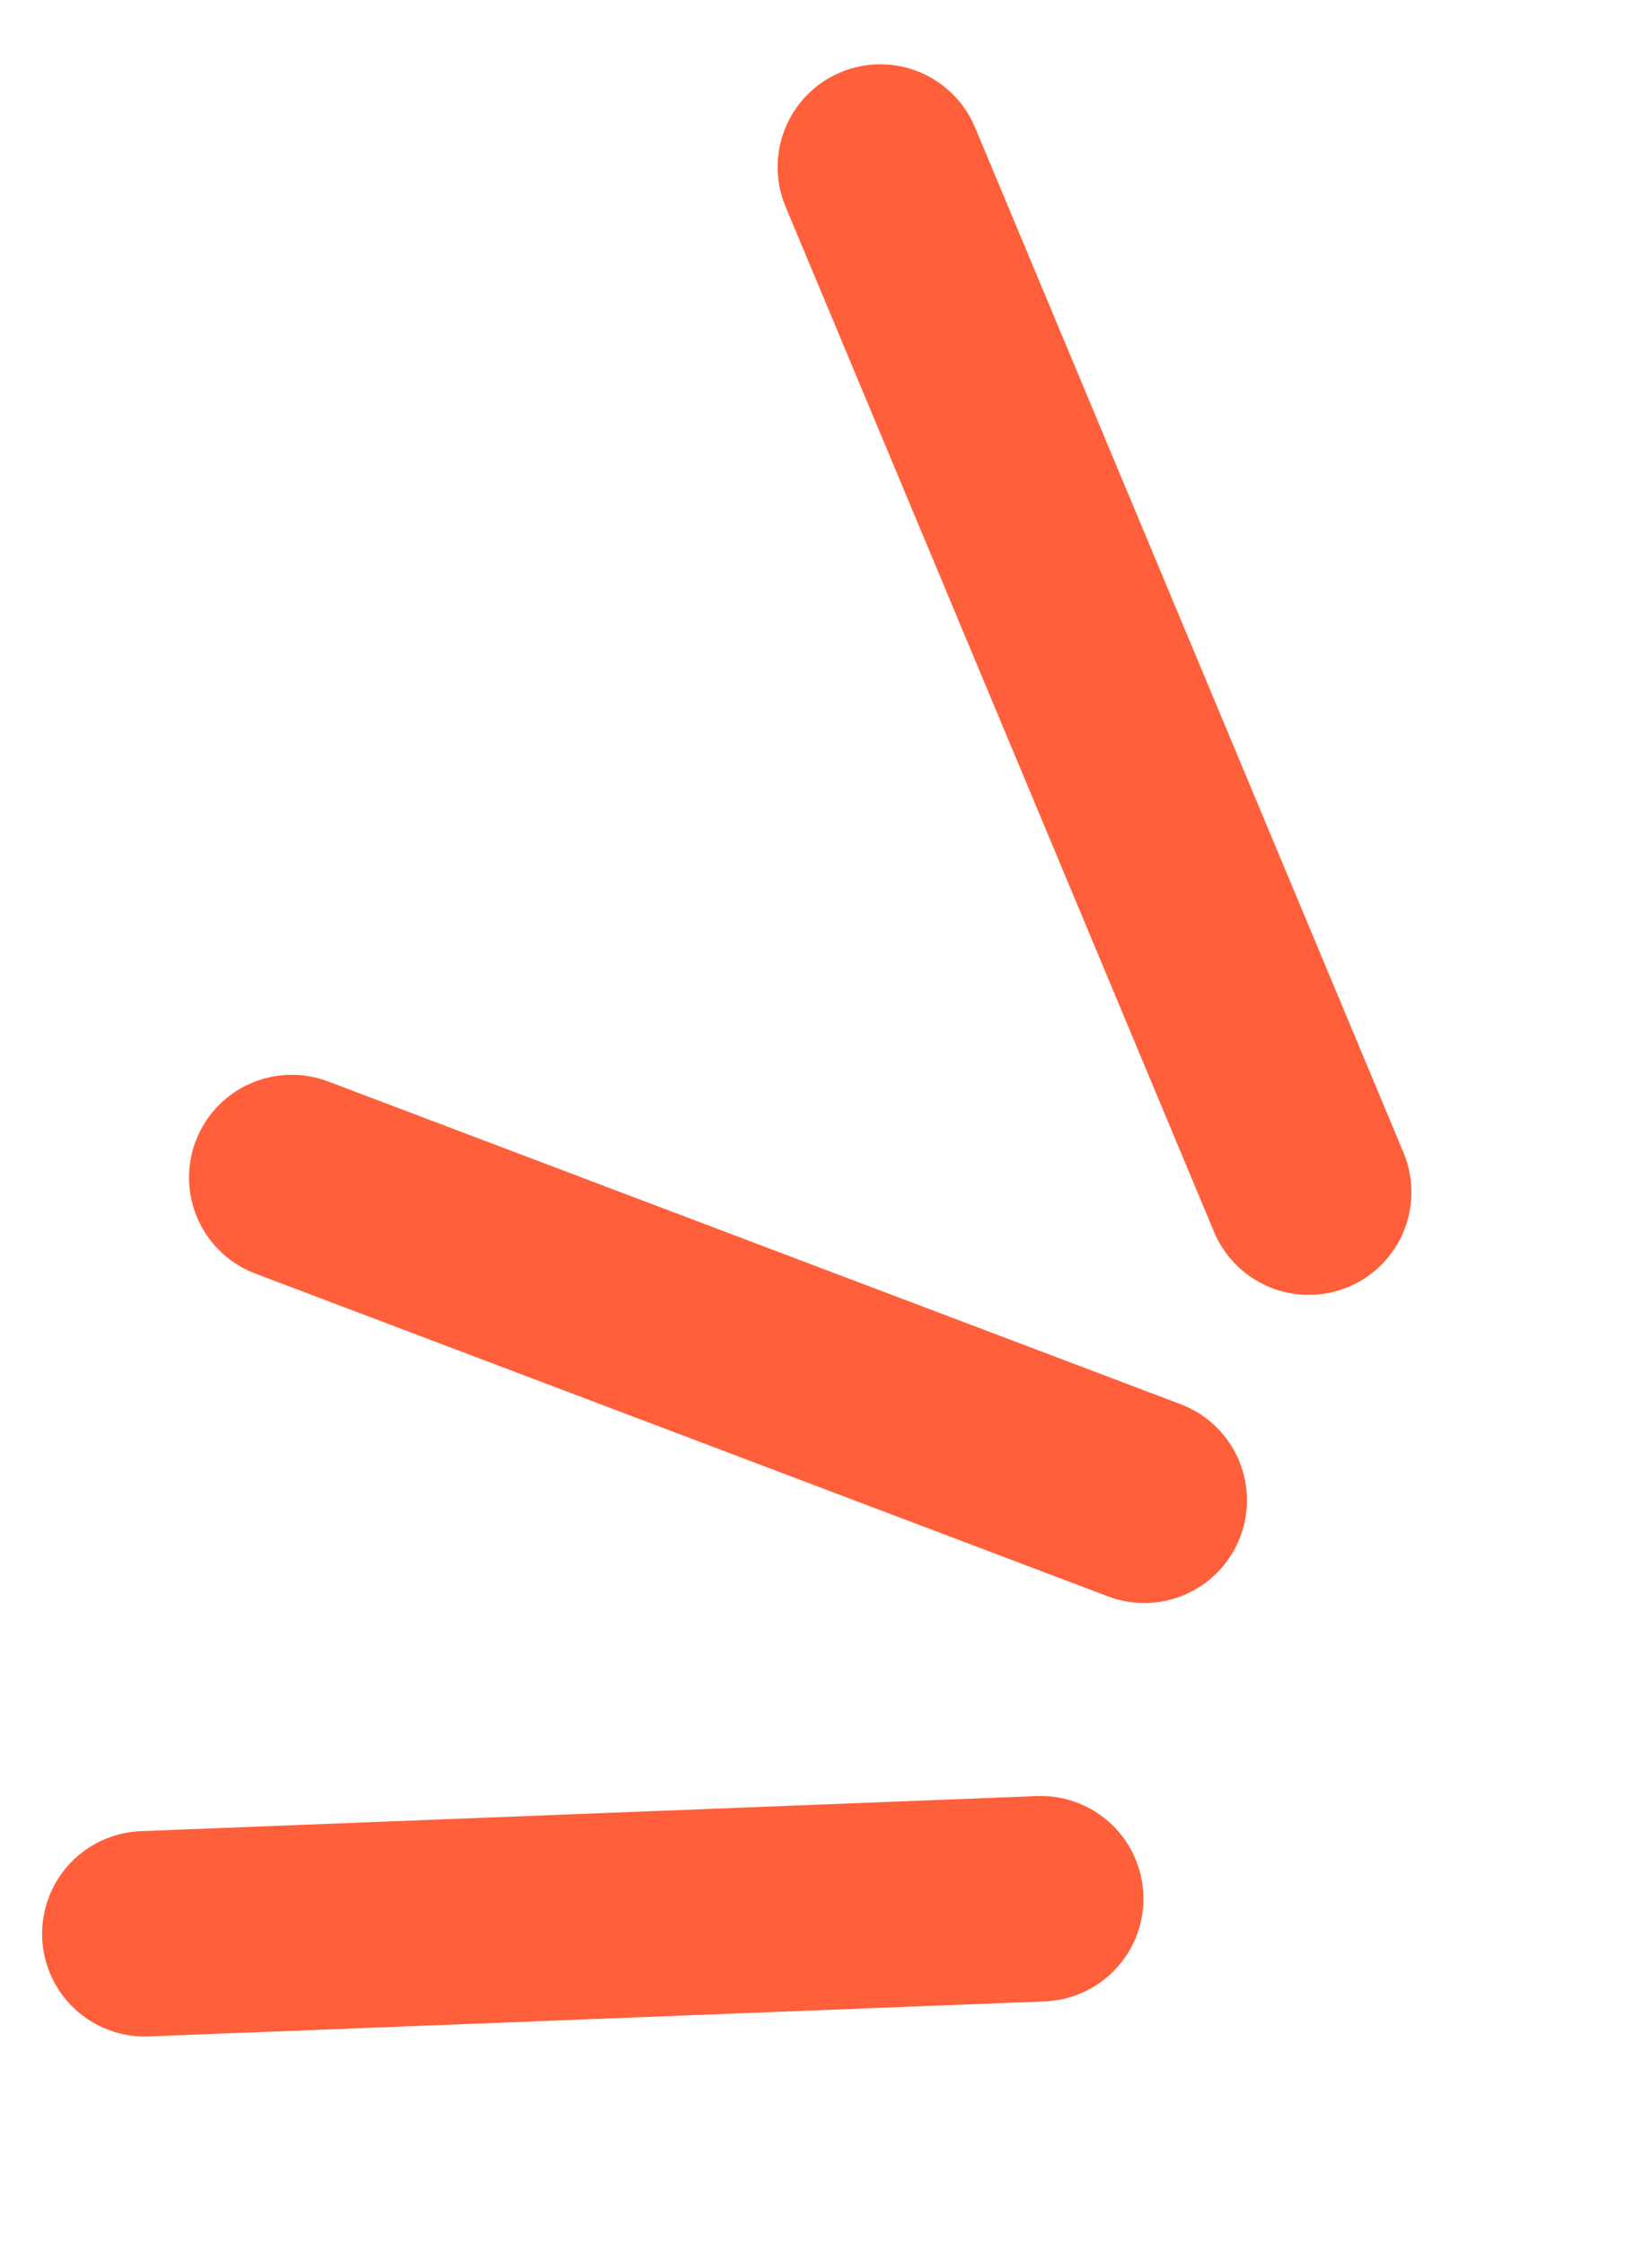 <svg xmlns="http://www.w3.org/2000/svg" width="32.177" height="43.713" viewBox="0 0 32.177 43.713">
  <g id="グループ_48" data-name="グループ 48" transform="translate(2.82 3.252)">
    <line id="線_10" data-name="線 10" x2="12" y2="18" transform="translate(22.671 19.959) rotate(-169)" fill="none" stroke="#ff5f3a" stroke-linecap="round" stroke-width="4"/>
    <line id="線_11" data-name="線 11" x2="17.5" y2="3" transform="translate(19.468 25.958) rotate(-169)" fill="none" stroke="#ff5f3a" stroke-linecap="round" stroke-width="4"/>
    <line id="線_12" data-name="線 12" y1="4" x2="17" transform="translate(16.688 37.642) rotate(-169)" fill="none" stroke="#ff5f3a" stroke-linecap="round" stroke-width="4"/>
  </g>
</svg>
